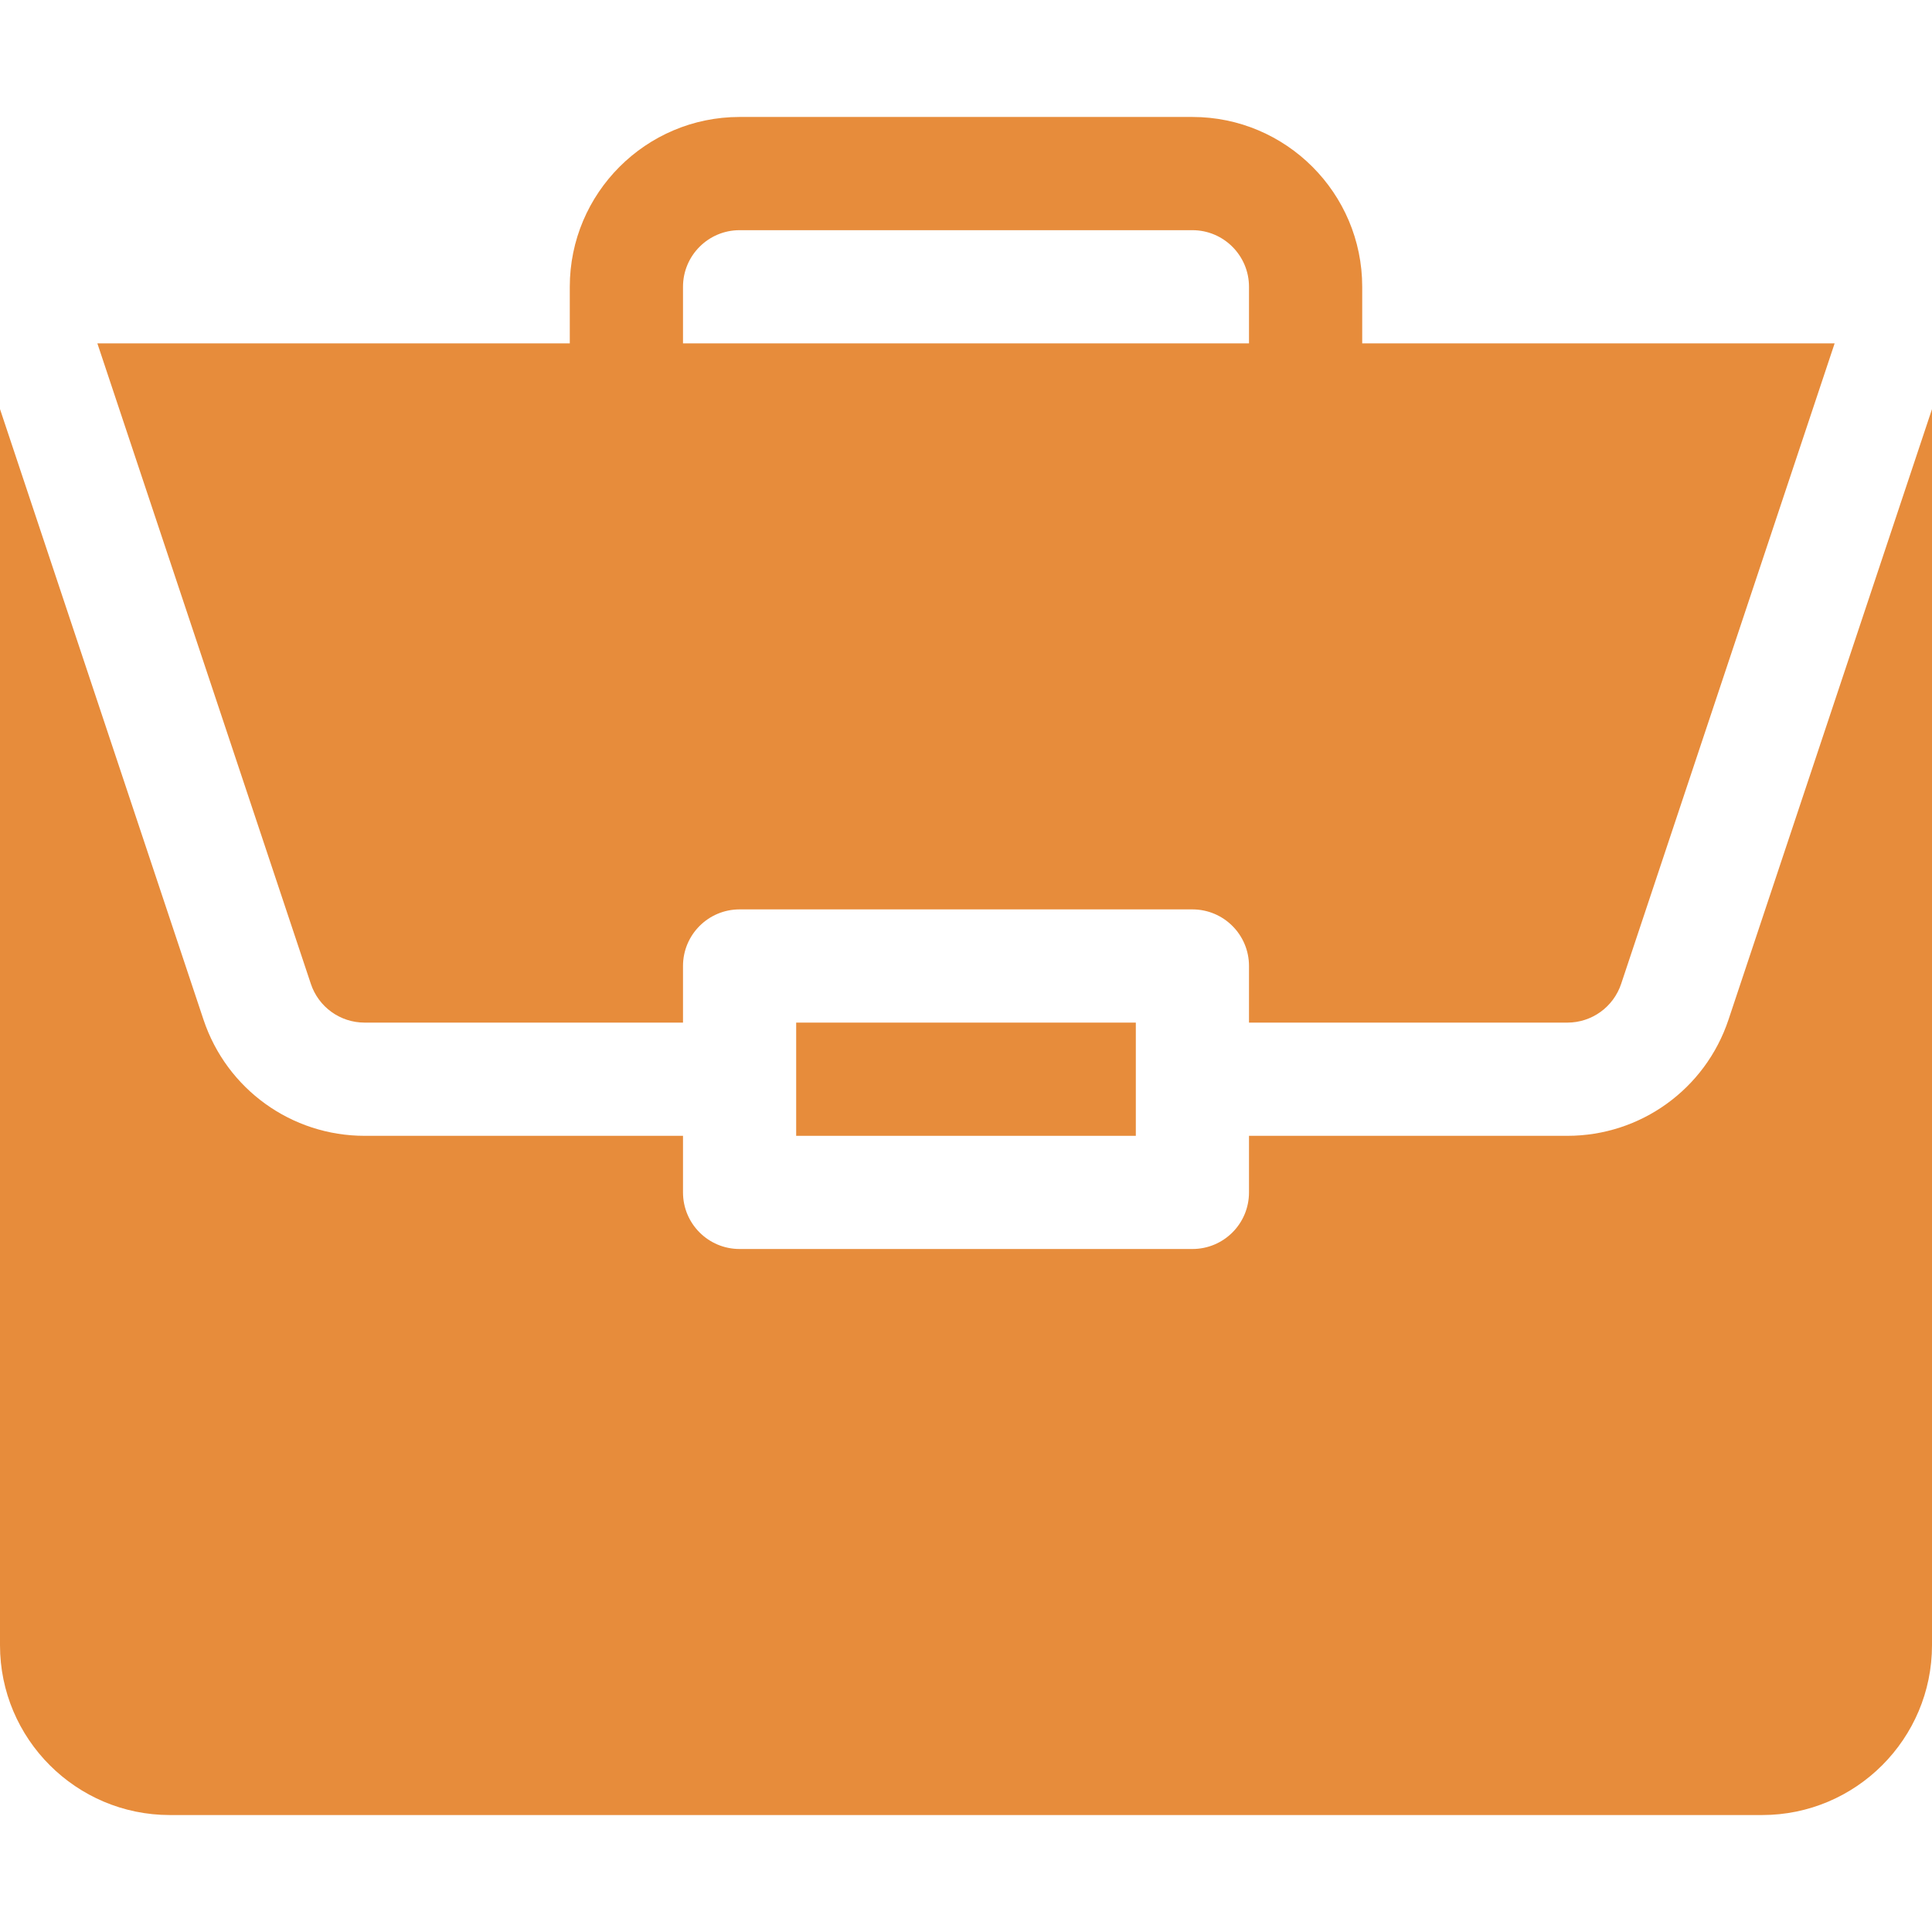 <svg width="50" height="50" viewBox="0 0 50 50" fill="none" xmlns="http://www.w3.org/2000/svg">
<path d="M20.605 26.465H29.395V29.395H20.605V26.465Z" fill="#E78C3B"/>
<path d="M40.564 29.395H32.324V30.859C32.324 31.669 31.669 32.324 30.859 32.324H19.141C18.331 32.324 17.676 31.669 17.676 30.859V29.395H9.436C7.542 29.395 5.867 28.187 5.267 26.39L0 10.587V42.578C0 45.001 1.971 46.973 4.395 46.973H45.605C48.029 46.973 50 45.001 50 42.578V10.588L44.733 26.39C44.133 28.187 42.458 29.395 40.564 29.395Z" fill="#E78C3B"/>
<path d="M30.859 3.027H19.14C16.717 3.027 14.746 4.999 14.746 7.422V8.887H2.52L8.045 25.463C8.245 26.063 8.805 26.465 9.436 26.465H17.676V25C17.676 24.191 18.331 23.535 19.14 23.535H30.859C31.669 23.535 32.324 24.191 32.324 25V26.465H40.564C41.195 26.465 41.754 26.063 41.955 25.463L47.48 8.887H35.254V7.422C35.254 4.999 33.282 3.027 30.859 3.027ZM17.676 8.887V7.422C17.676 6.614 18.332 5.957 19.14 5.957H30.859C31.668 5.957 32.324 6.614 32.324 7.422V8.887H17.676Z" fill="#E78C3B"/>
</svg>
